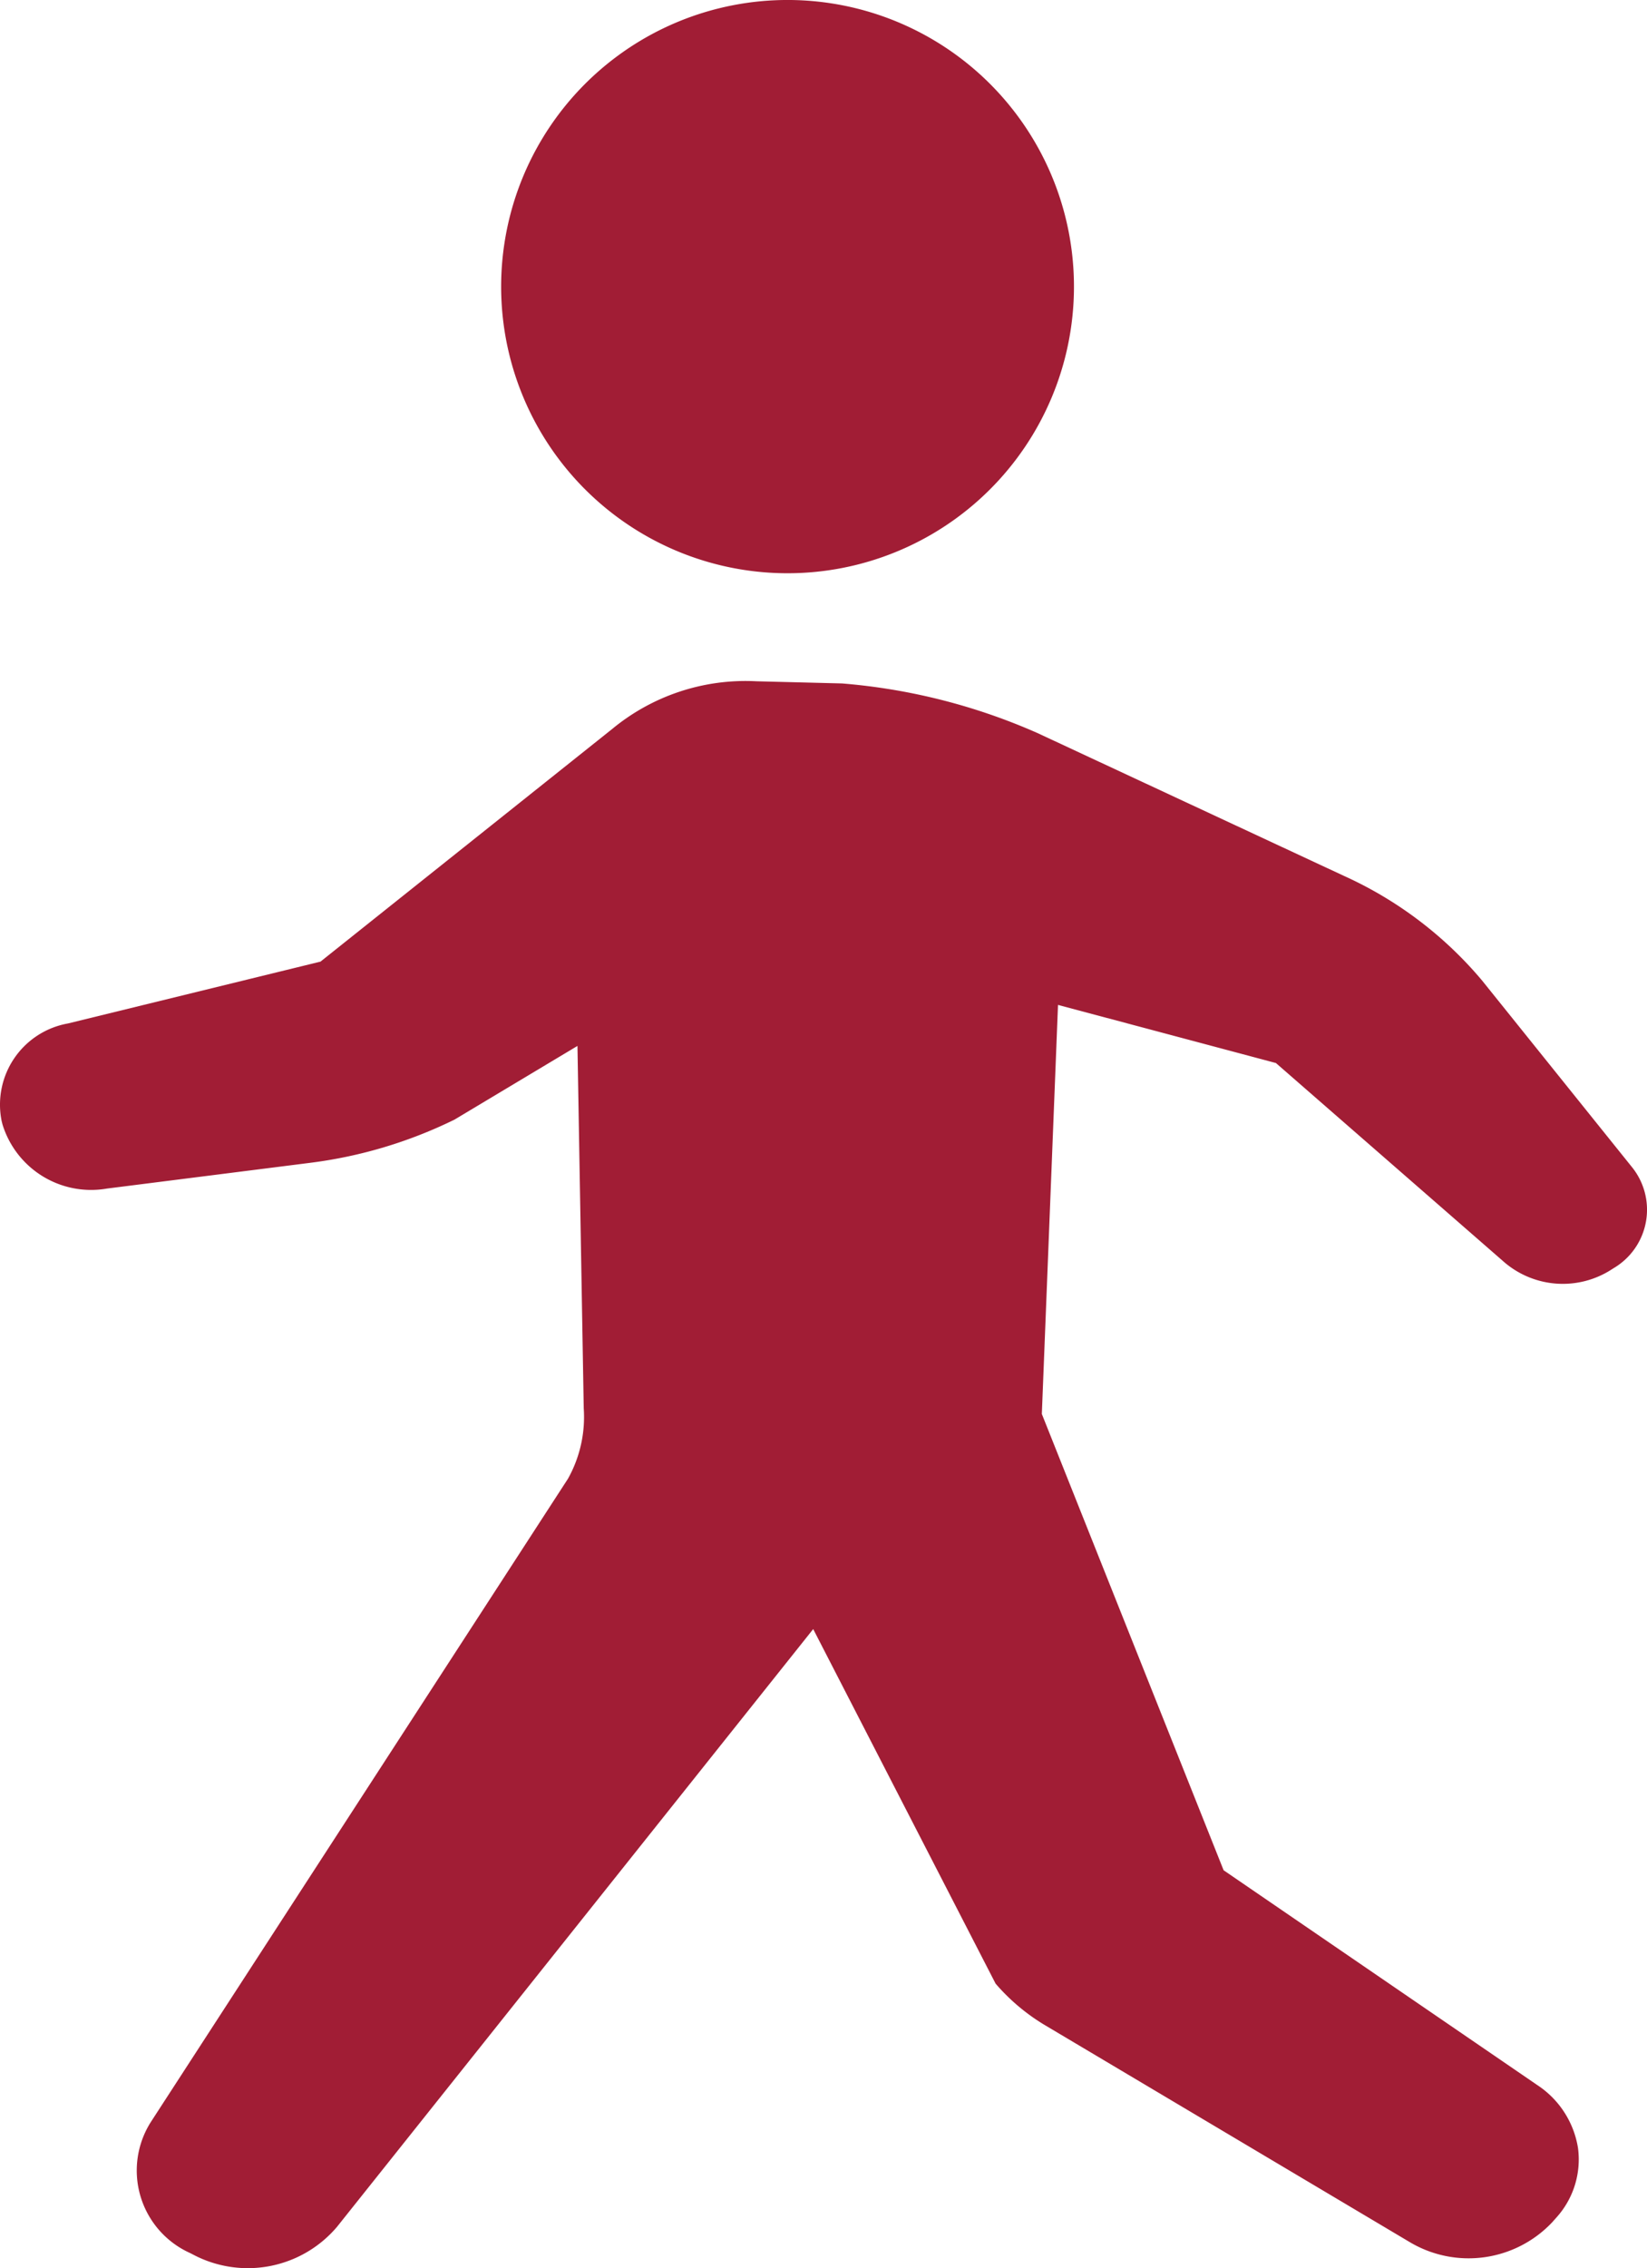 <svg xmlns="http://www.w3.org/2000/svg" width="15.992" height="22.007" viewBox="0 0 15.992 22.007"><defs><style>.a{fill:#a11d35;}</style></defs><g transform="translate(6536.993 6669)"><path class="a" d="M15.851,123.274,14.4,121.469a3.791,3.791,0,0,0-1.343-1.017l-2.974-1.385a5.862,5.862,0,0,0-1.9-.482l-.831-.021a2.033,2.033,0,0,0-1.4.463L3.12,121.284l-2.452.6a.8.8,0,0,0-.644.947l.008.032a.9.9,0,0,0,1.014.623l1.975-.25a4.439,4.439,0,0,0,1.4-.419l1.194-.715.061,3.516a1.228,1.228,0,0,1-.153.683l-4.05,6.241a.878.878,0,0,0,.381,1.272l.035.018a1.136,1.136,0,0,0,1.391-.272l4.624-5.8,1.771,3.44a1.96,1.96,0,0,0,.491.41l3.534,2.1a1.117,1.117,0,0,0,1.378-.193l.04-.045a.84.84,0,0,0,.212-.677.9.9,0,0,0-.394-.61L11.889,130.1l-1.765-4.427.157-3.969,2.116.564,2.225,1.939a.874.874,0,0,0,1.034.064l.022-.014a.658.658,0,0,0,.173-.983Z" transform="translate(-6537.001 -6780.954)"/><path class="a" d="M125.242,5.535a2.781,2.781,0,1,0-2.329-3.17,2.781,2.781,0,0,0,2.329,3.17Z" transform="translate(-6655.008 -6669.005)"/></g></svg>